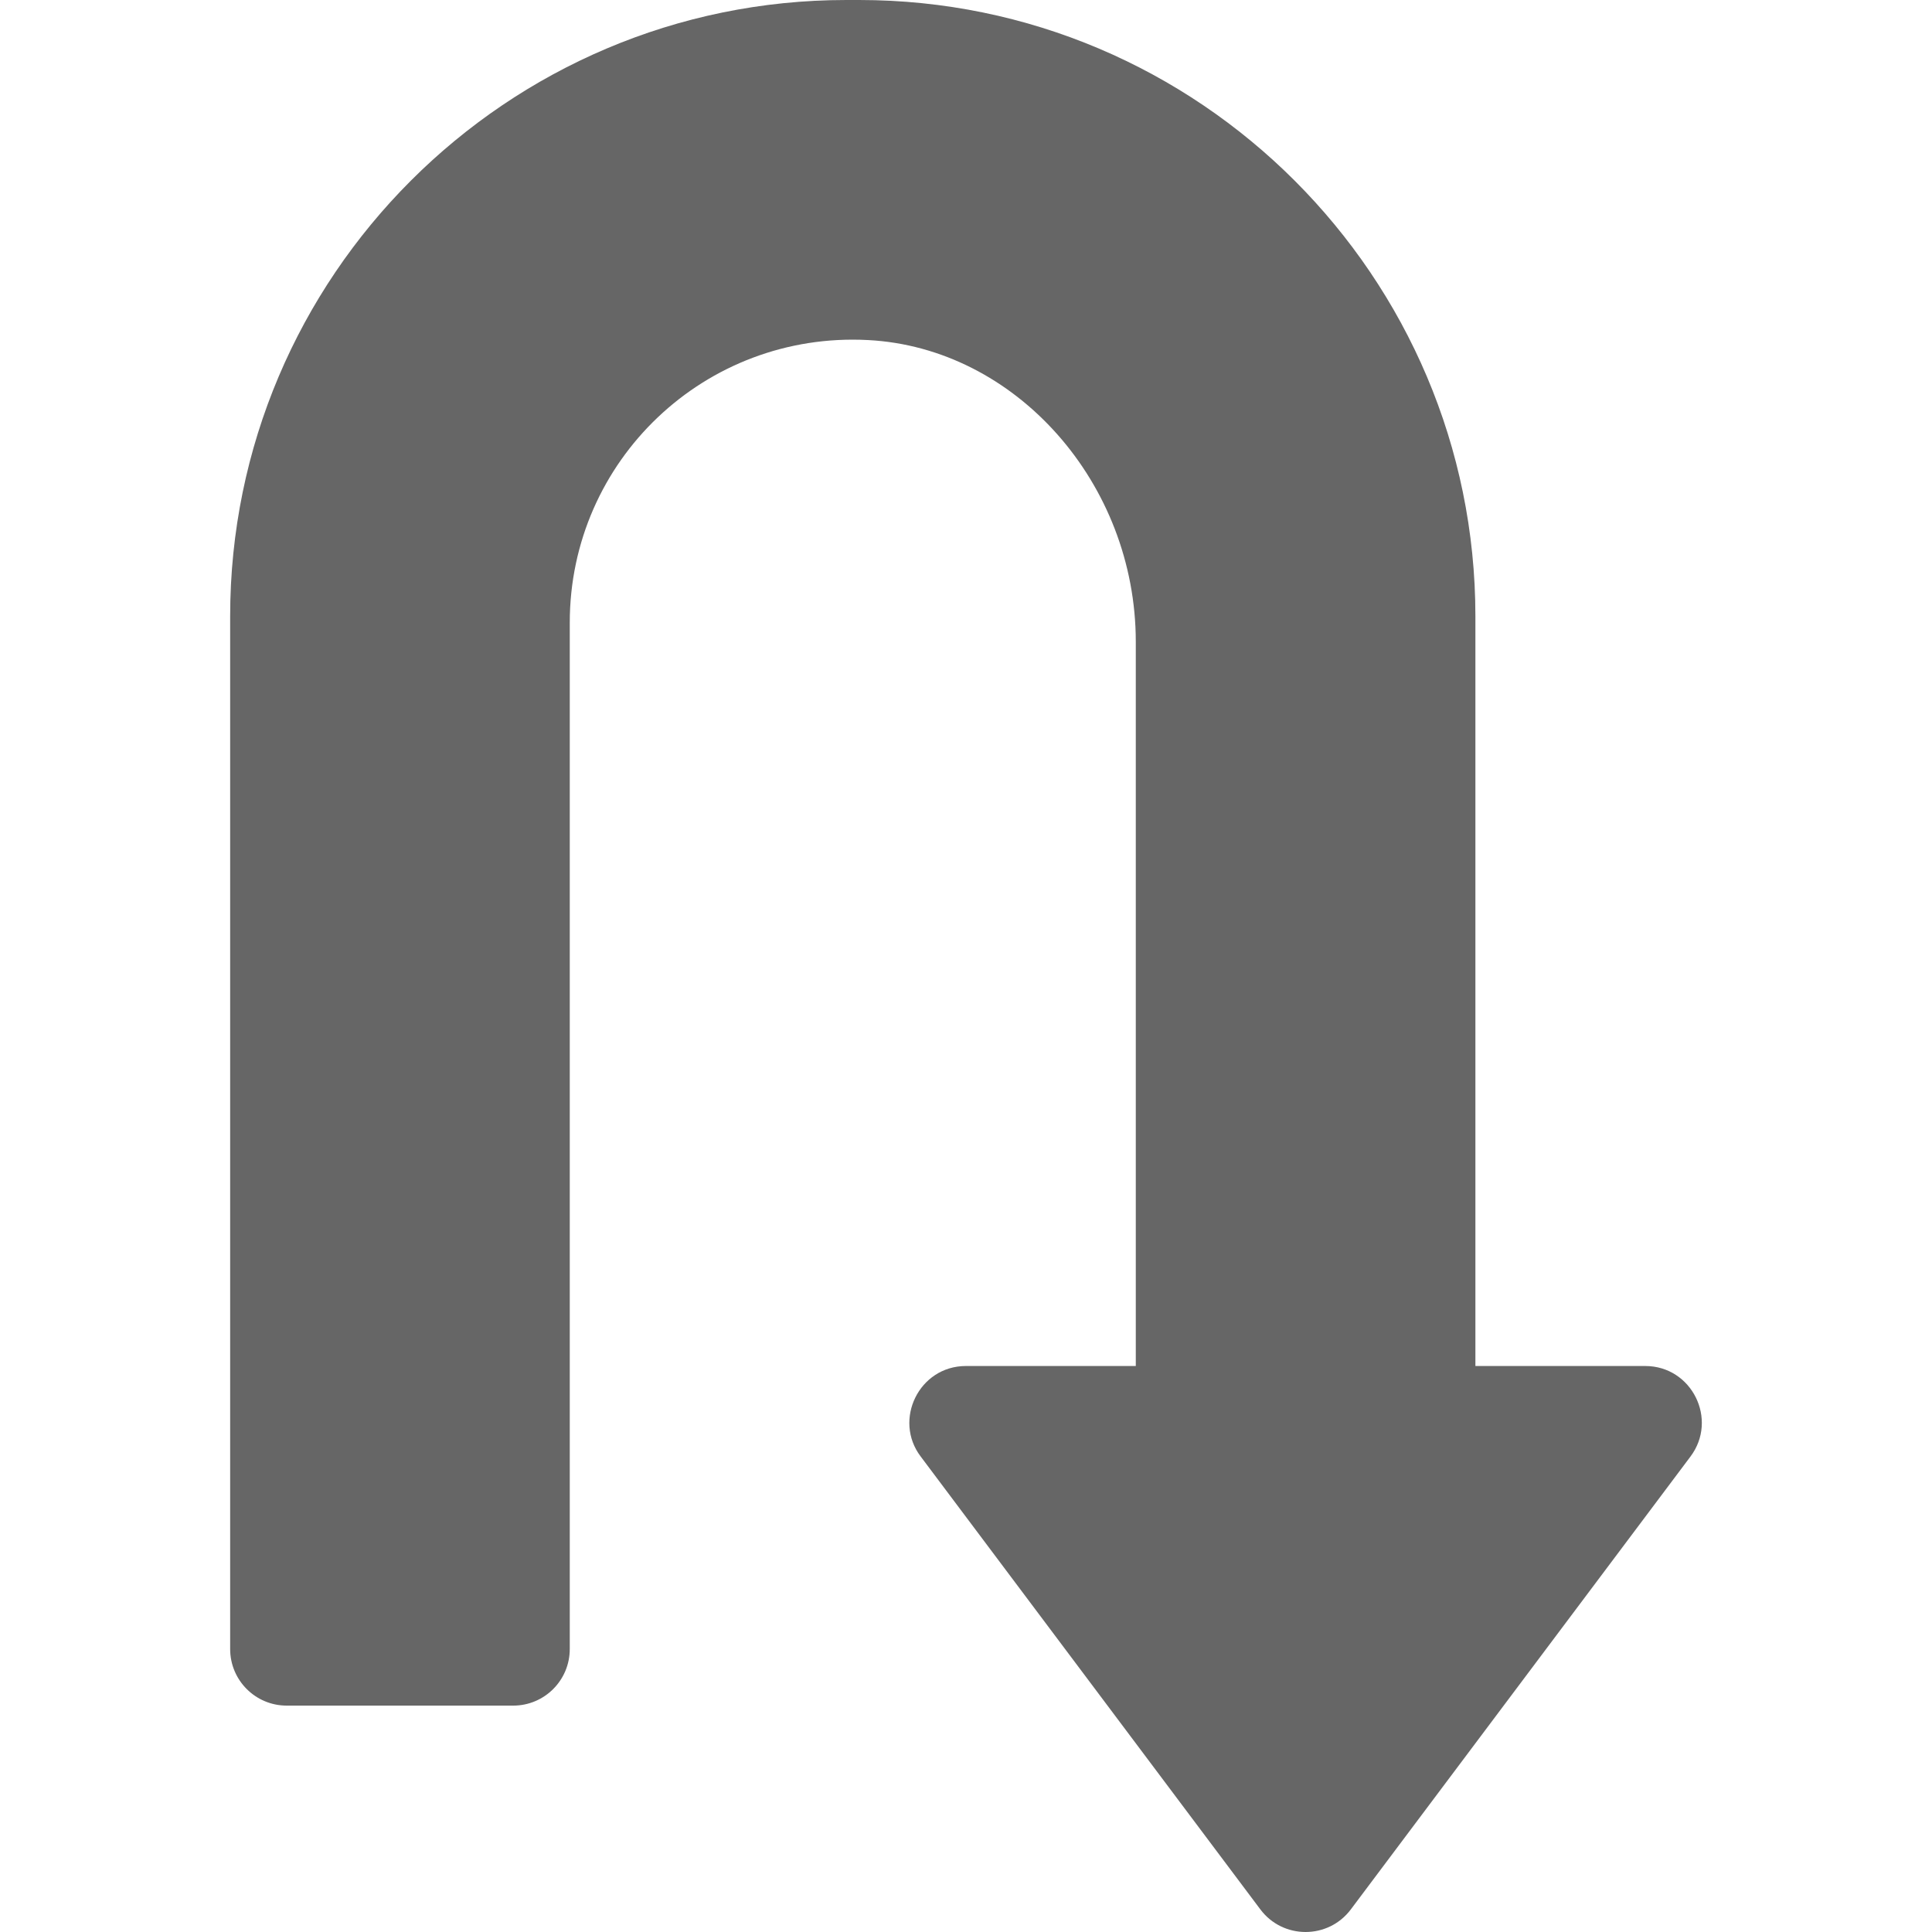 <svg enable-background="new 0 0 512 512" height="64" viewBox="0 0 512 512" width="64" xmlns="http://www.w3.org/2000/svg"><path d="m506 154.007-120.001-90.001c-9.818-7.372-23.994-.386-23.994 11.997v45.001h-198.702c-90.045 0-163.303 73.256-163.303 163.316v3.398c0 90.031 73.258 163.288 163.303 163.288h273.702c8.291 0 15-6.708 15.001-14.999v-60.001c0-8.291-6.709-15-15-15h-272.003c-42.959 0-77.163-35.865-74.884-79.044v-.015c2.036-39.111 37.91-70.943 79.981-70.943h191.904v45.001c0 12.485 14.334 19.336 23.994 11.997l120.002-90.001c8.006-5.989 7.994-18.014 0-23.994z" fill="#666" transform="matrix(0 1 -1 0 512 0)"/></svg>